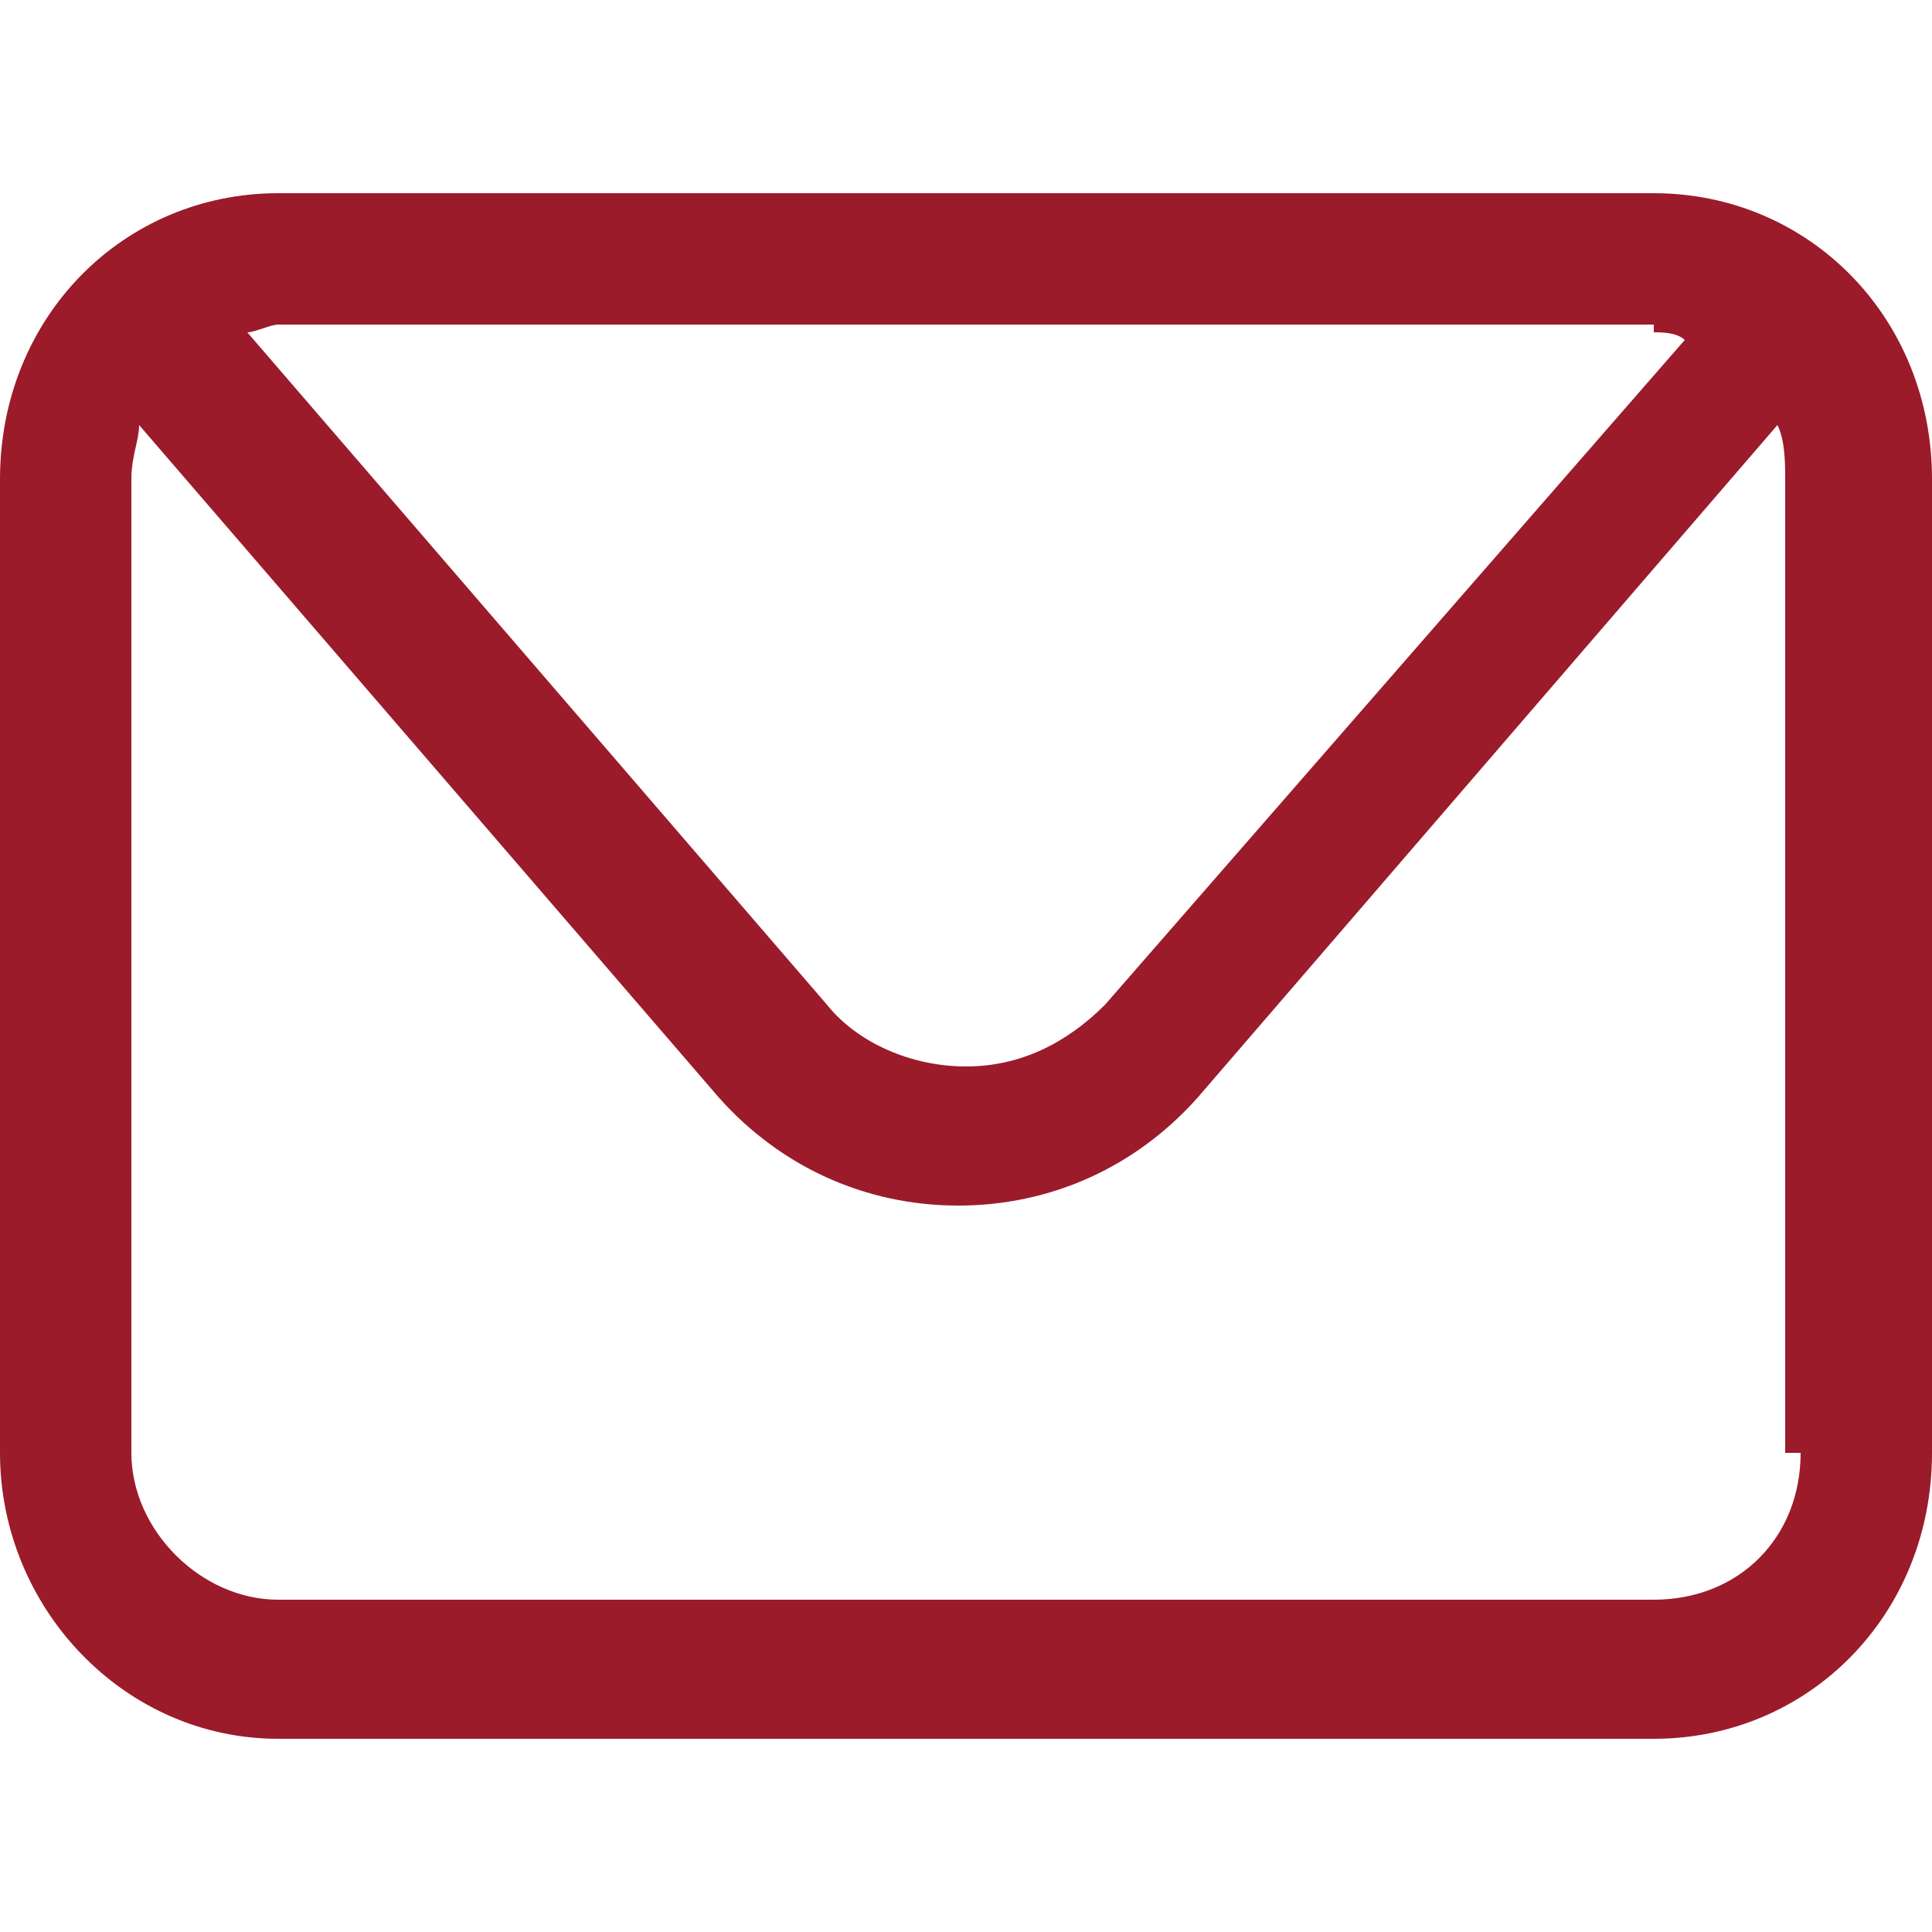 <?xml version="1.0" encoding="UTF-8"?>
<!-- Generator: Adobe Illustrator 25.2.3, SVG Export Plug-In . SVG Version: 6.00 Build 0)  -->
<svg xmlns="http://www.w3.org/2000/svg" xmlns:xlink="http://www.w3.org/1999/xlink" version="1.1" id="Ebene_1" x="0px" y="0px" viewBox="0 0 25 25" style="enable-background:new 0 0 25 25;" xml:space="preserve">
<style type="text/css">
	.st0{clip-path:url(#SVGID_2_);fill:#9b1b2b;}
</style>
<g>
	<defs>
		<rect id="SVGID_1_" width="25" height="25"></rect>
	</defs>
	<clipPath id="SVGID_2_">
		<use xlink:href="#SVGID_1_" style="overflow:visible;"></use>
	</clipPath>
	<path class="st0" d="M23.3,18.8c0,1.1-0.8,1.9-1.9,1.9H3.6c-1,0-1.9-0.9-1.9-1.9V6.2c0-0.3,0.1-0.5,0.1-0.7l7.5,8.7   c0.8,0.9,1.9,1.4,3.1,1.4c1.2,0,2.3-0.5,3.1-1.4l7.5-8.7c0.1,0.2,0.1,0.5,0.1,0.7V18.8z M21.4,4.3c0.1,0,0.3,0,0.4,0.1L14.3,13   c-0.5,0.5-1.1,0.8-1.8,0.8c-0.7,0-1.4-0.3-1.8-0.8L3.2,4.3c0.1,0,0.3-0.1,0.4-0.1H21.4z M21.4,2.5H3.6C1.6,2.5,0,4.1,0,6.2v12.6   c0,2,1.6,3.7,3.6,3.7h17.8c2,0,3.6-1.6,3.6-3.7V6.2C25,4.1,23.4,2.5,21.4,2.5"></path>
</g>
</svg>
